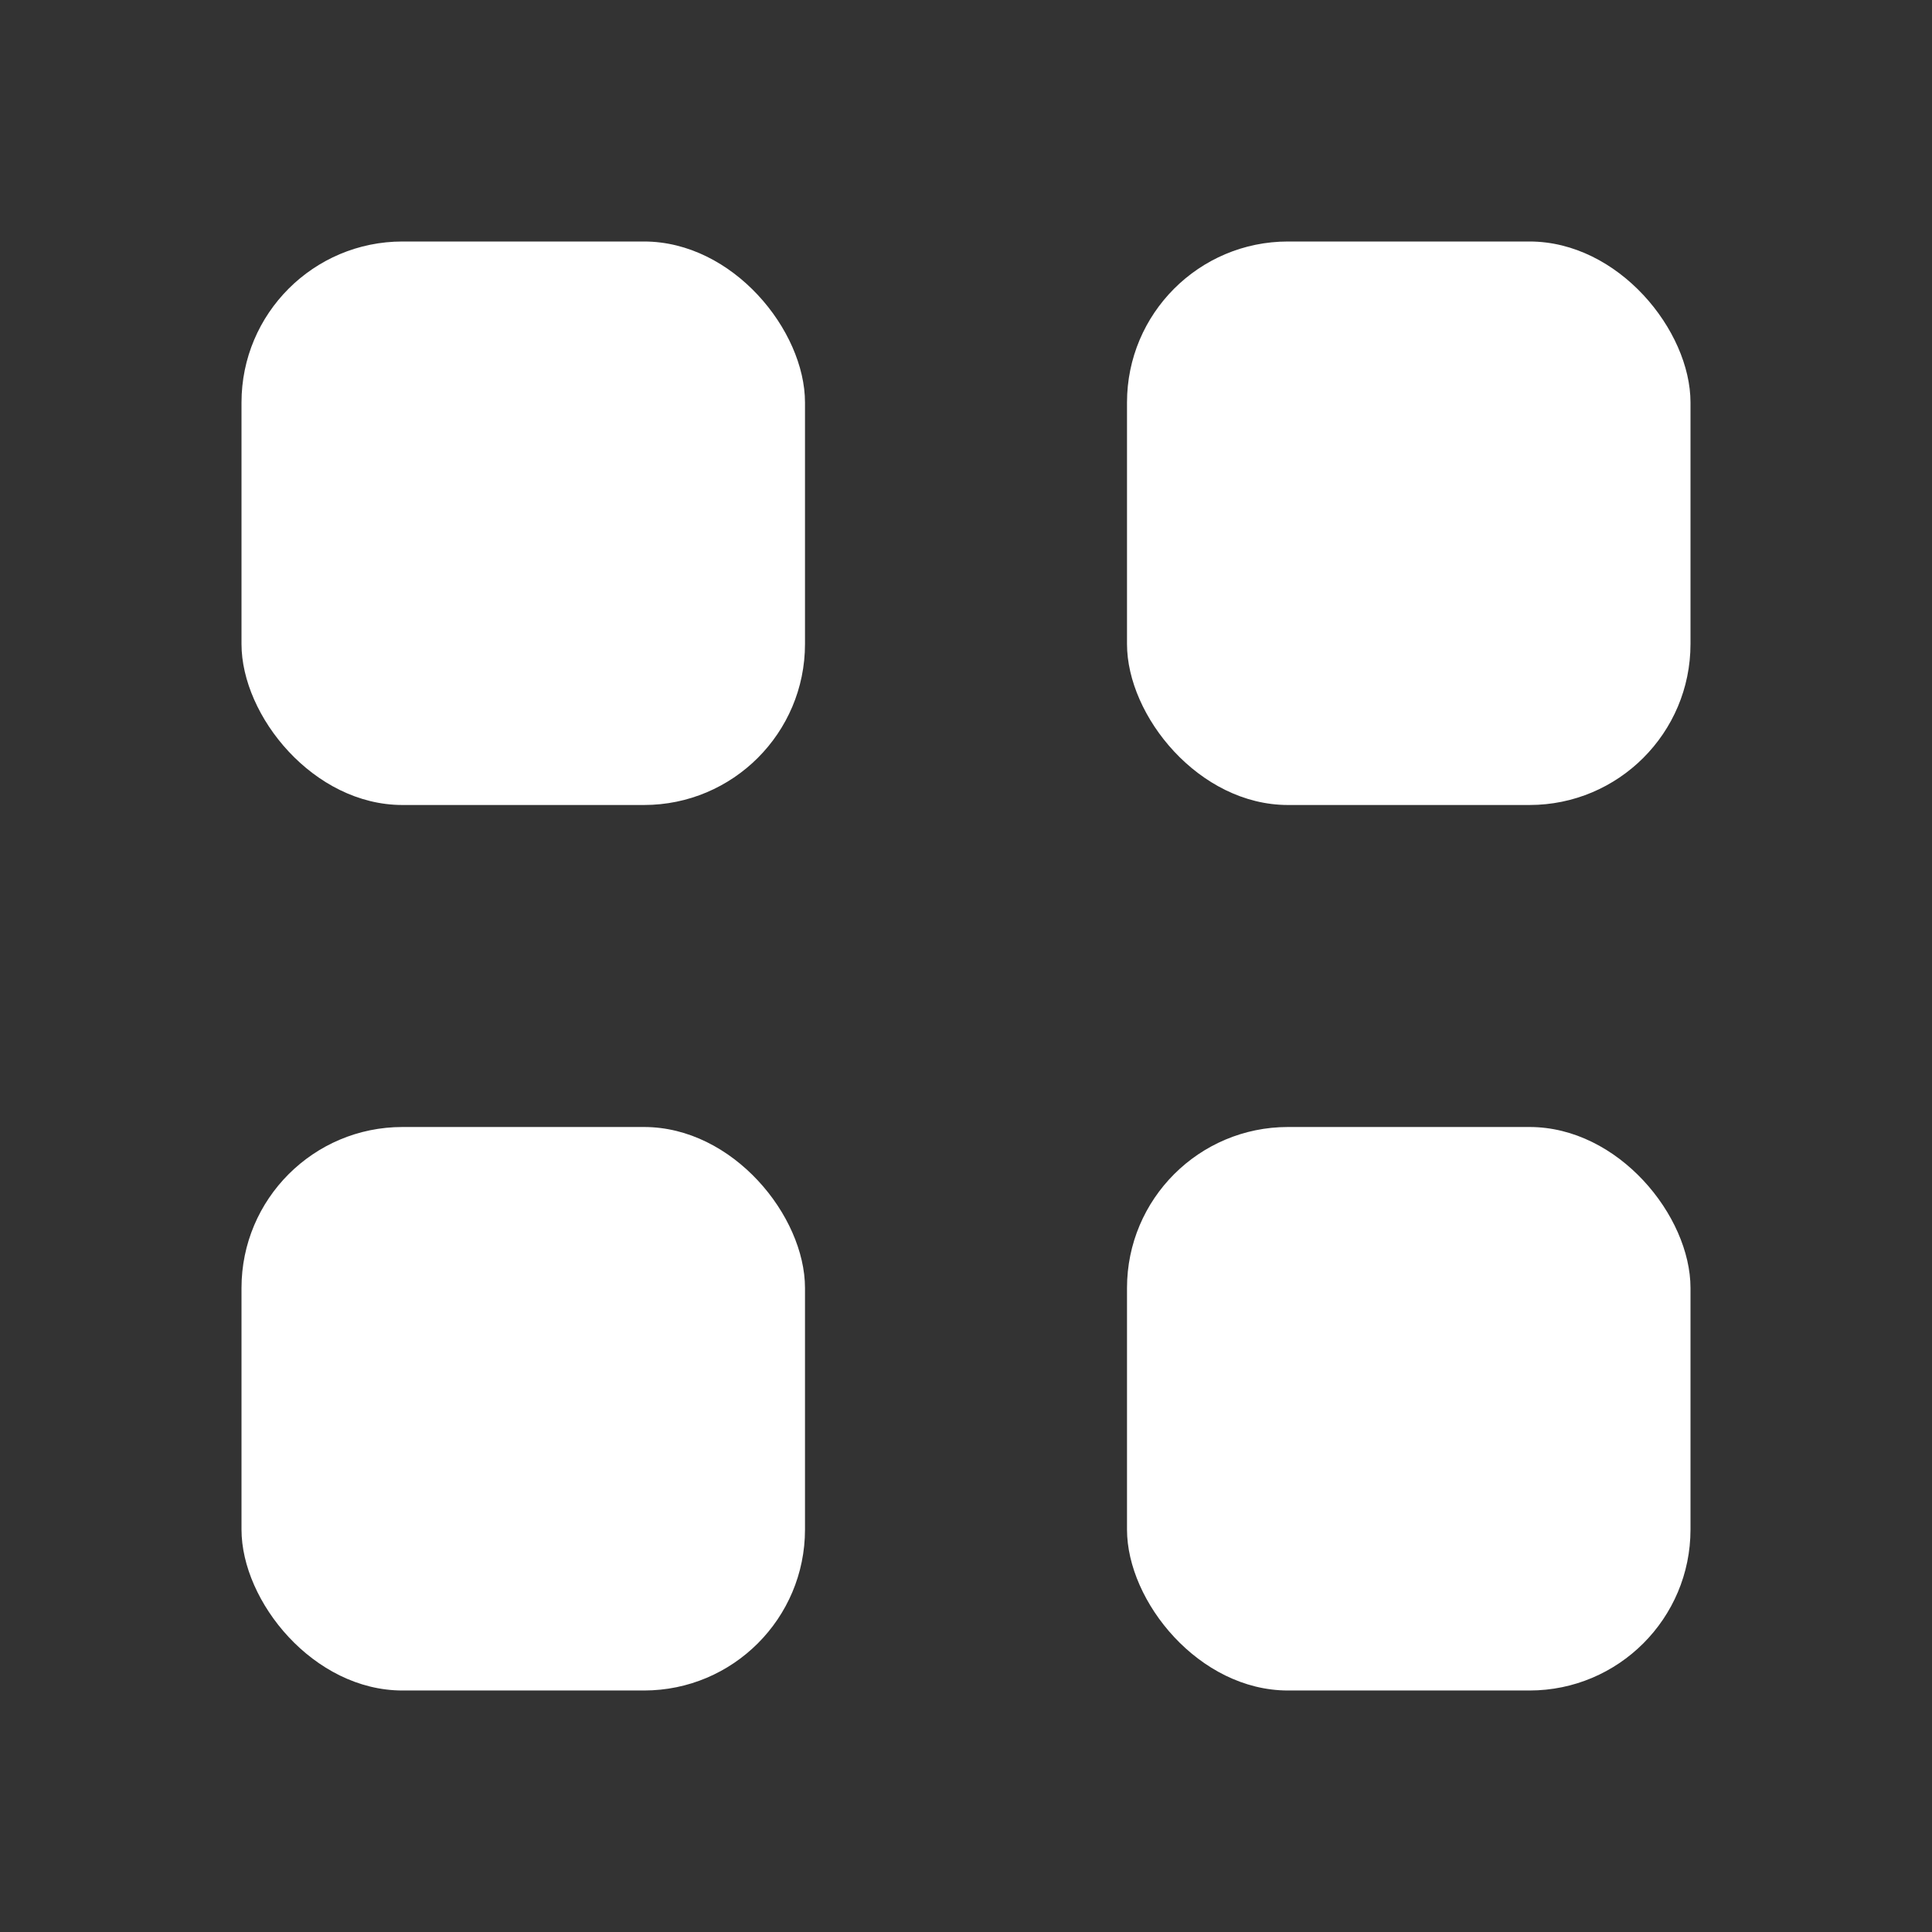 <?xml version="1.0" encoding="UTF-8"?>
<svg width="16" height="16" viewBox="0 0 24 24" aria-hidden="true" xmlns="http://www.w3.org/2000/svg">
  <rect x="0" y="0" width="24" height="24" fill="#333333" stroke="none"/>
  <rect x="3" y="3" width="7" height="7" rx="2" fill="#FFFFFF"/>
  <rect x="14" y="3" width="7" height="7" rx="2" fill="#FFFFFF"/>
  <rect x="3" y="14" width="7" height="7" rx="2" fill="#FFFFFF"/>
  <rect x="14" y="14" width="7" height="7" rx="2" fill="#FFFFFF"/>
</svg>

